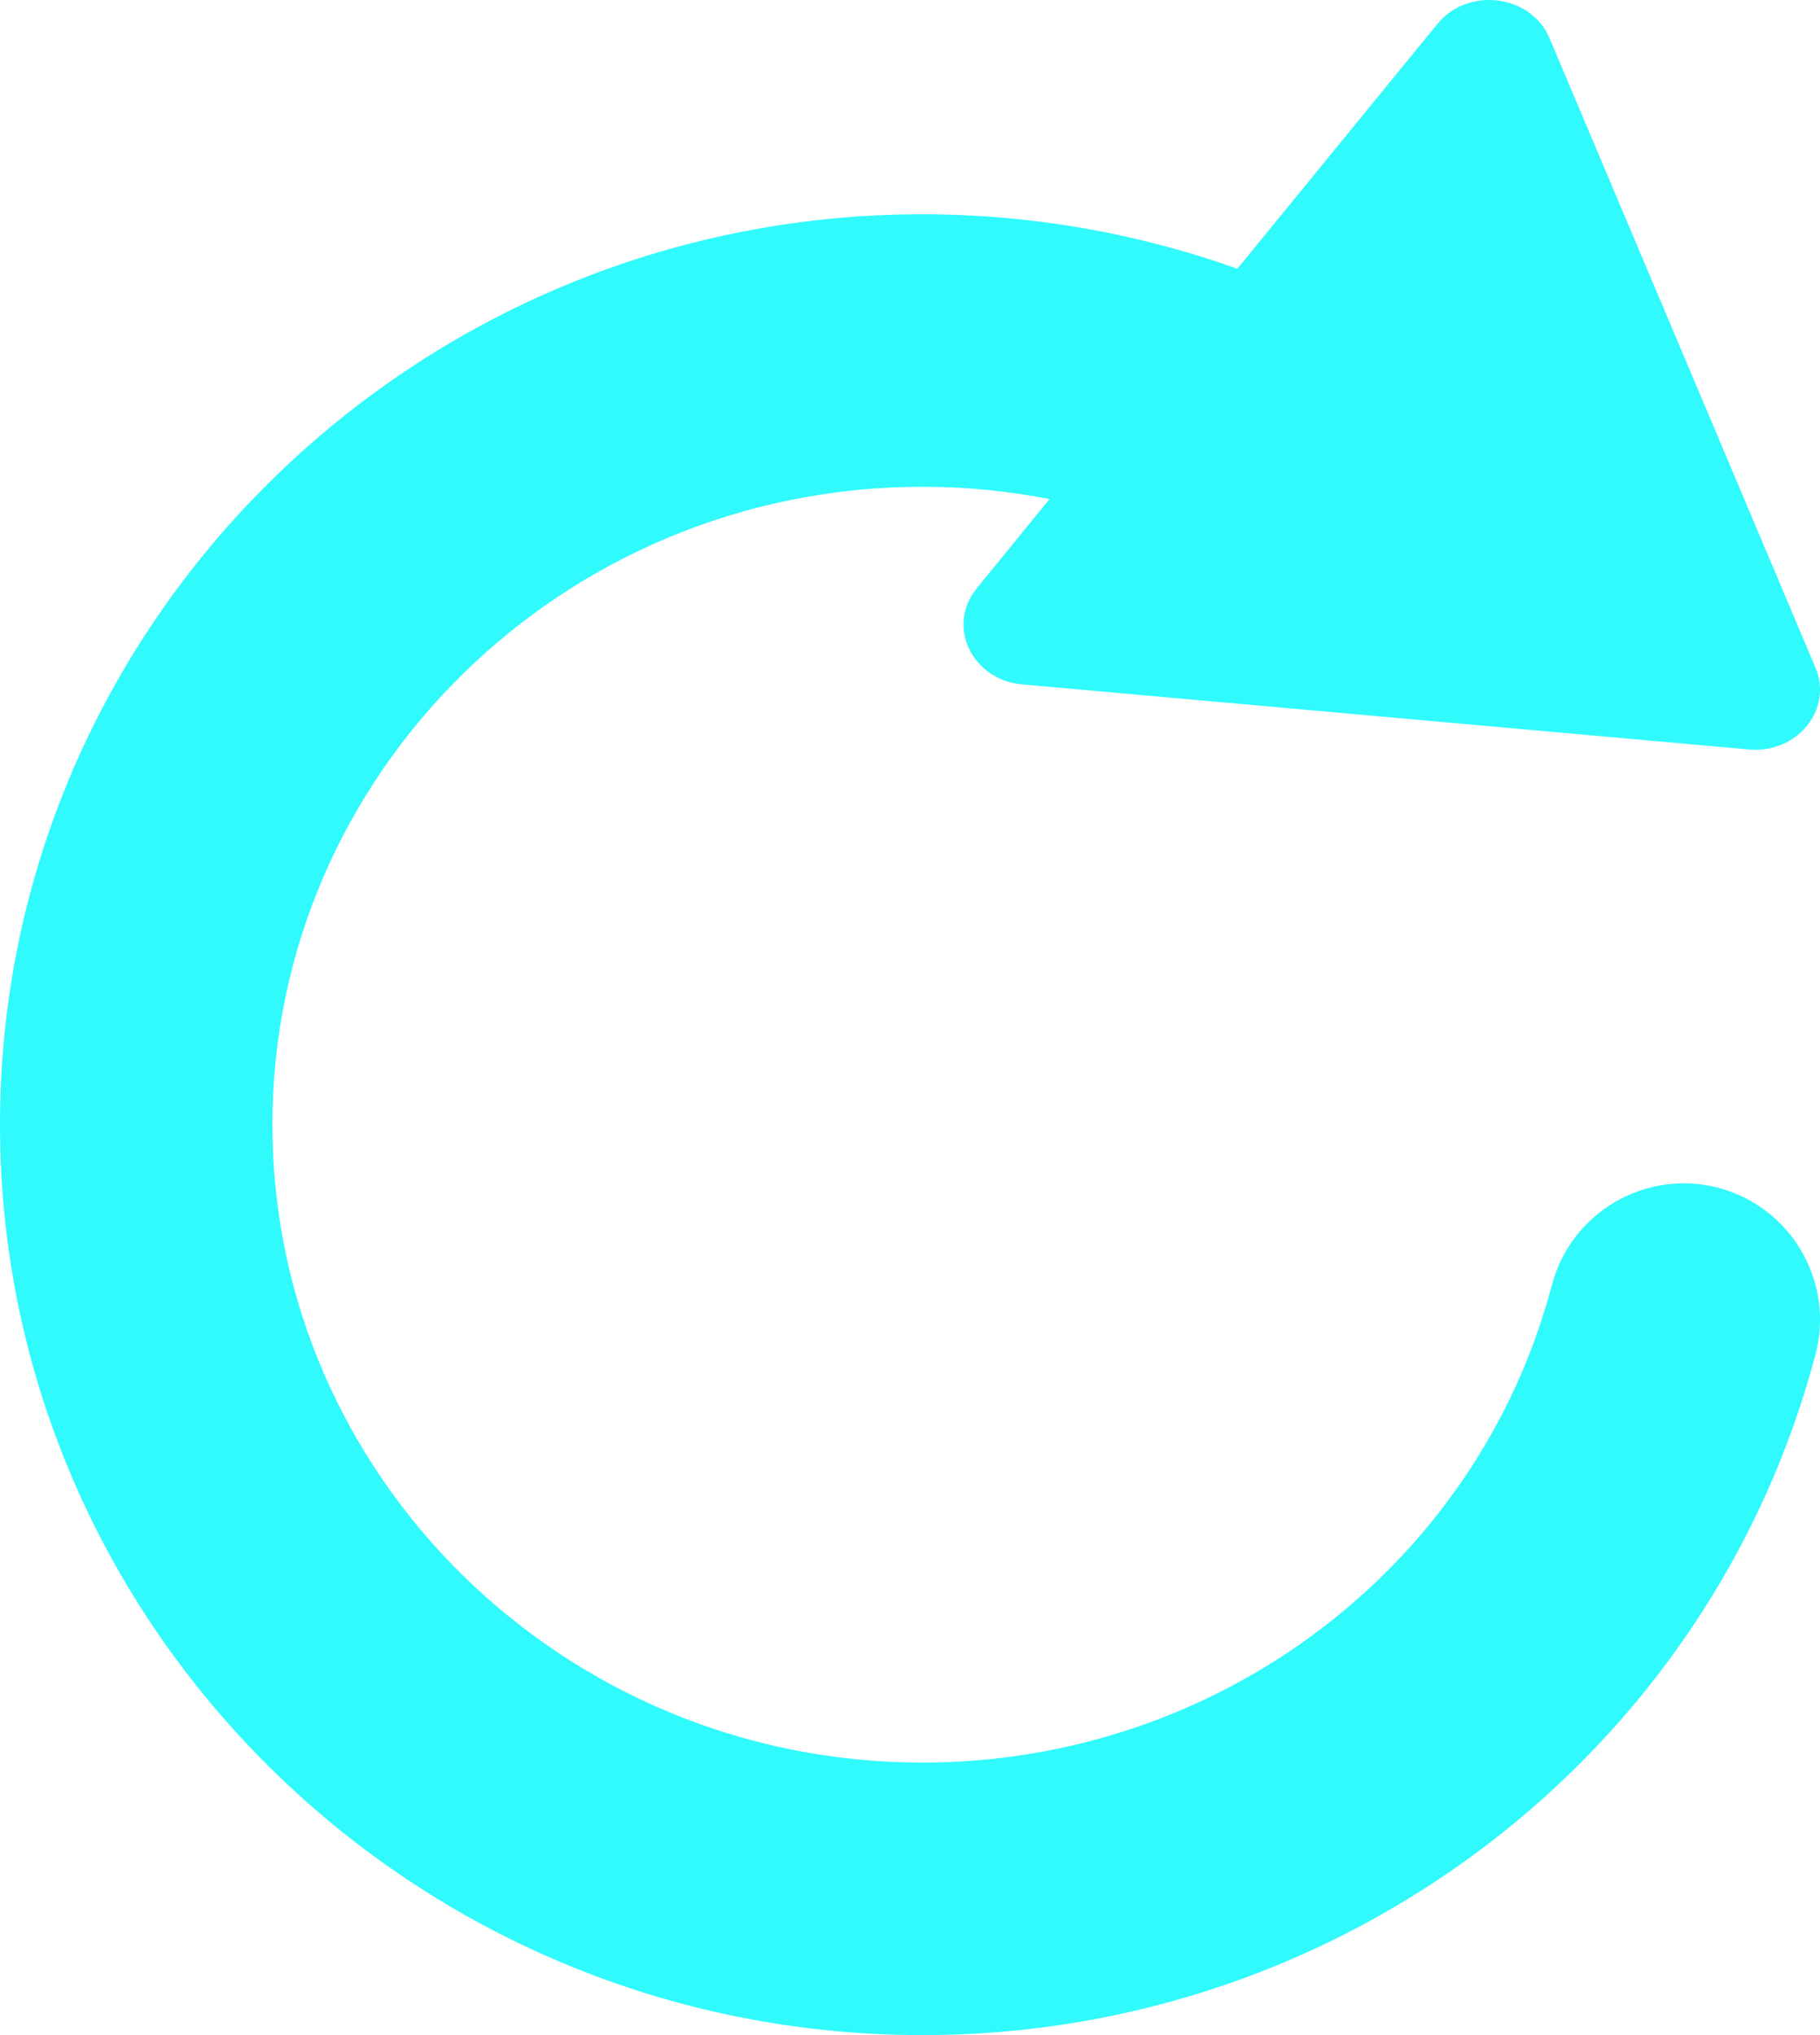 <?xml version="1.0" encoding="UTF-8"?>
<svg width="15px" height="16.765px" viewBox="0 0 15 16.765" version="1.1" xmlns="http://www.w3.org/2000/svg" xmlns:xlink="http://www.w3.org/1999/xlink">
    <title>形状结合</title>
    <g id="页面-1" stroke="none" stroke-width="1" fill="none" fill-rule="evenodd">
        <g id="周年庆弹窗" transform="translate(-1199, -1218)" fill="#30FAFC" fill-rule="nonzero">
            <path d="M1210.847,1218.197 C1211.099,1217.888 1211.619,1217.954 1211.771,1218.315 L1213.963,1223.501 C1214.108,1223.845 1213.81,1224.21 1213.414,1224.174 L1207.425,1223.638 C1207.009,1223.601 1206.798,1223.156 1207.05,1222.847 L1207.65,1222.111 C1207.306,1222.044 1206.956,1222.01 1206.603,1222.01 C1203.648,1222.01 1201.245,1224.367 1201.245,1227.264 C1201.245,1230.163 1203.648,1232.52 1206.603,1232.52 C1209.047,1232.52 1211.18,1230.901 1211.791,1228.584 C1211.95,1227.985 1212.565,1227.628 1213.163,1227.785 C1213.762,1227.944 1214.121,1228.558 1213.963,1229.157 C1213.09,1232.458 1210.064,1234.765 1206.603,1234.765 C1202.411,1234.765 1199,1231.4 1199,1227.264 C1199,1223.129 1202.411,1219.765 1206.603,1219.765 C1207.489,1219.765 1208.369,1219.918 1209.198,1220.214 Z" id="形状结合"></path>
        </g>
    </g>
</svg>
